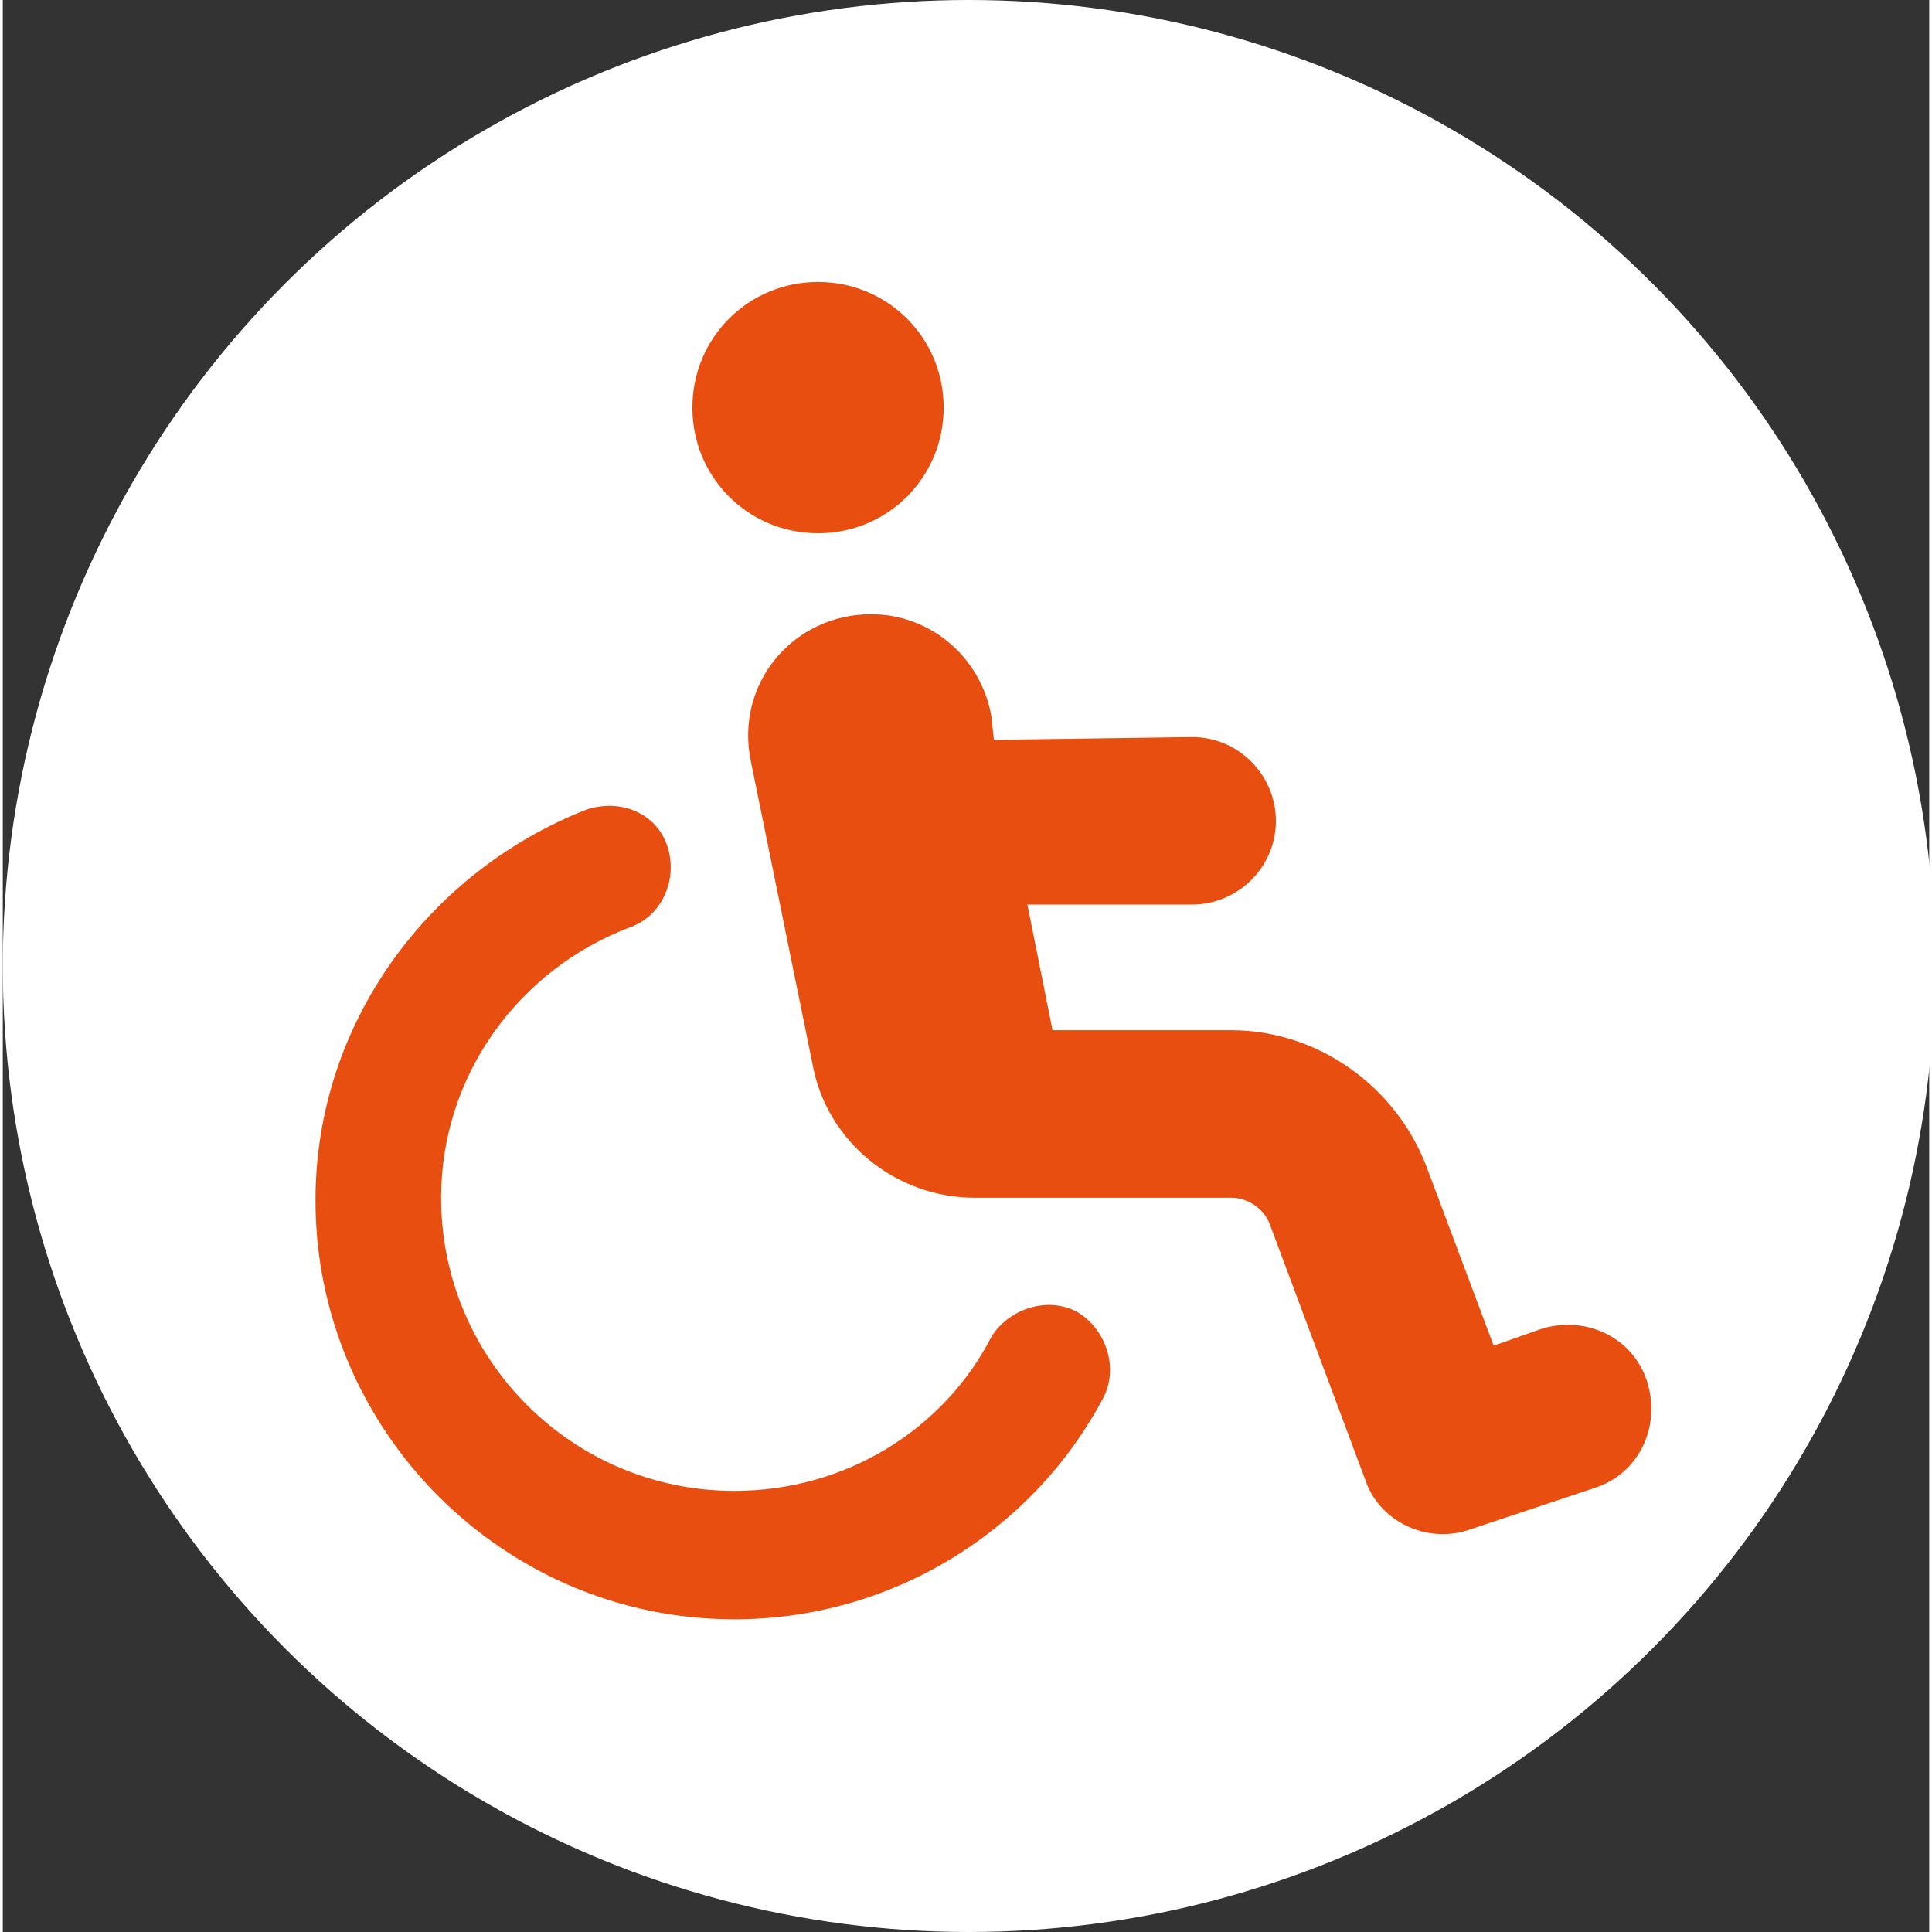<?xml version="1.0" encoding="utf-8" standalone="no"?>
<!-- Generator: Adobe Illustrator 26.5.0, SVG Export Plug-In . SVG Version: 6.00 Build 0)  --><svg xmlns="http://www.w3.org/2000/svg" xmlns:xlink="http://www.w3.org/1999/xlink" height="69" id="Layer_1" style="enable-background:new 0 0 69 69.2;" version="1.1" viewBox="0 0 69 69.2" width="69" x="0px" xml:space="preserve" y="0px">
<rect x="0" y="0" width="69" height="69.2" fill="#333333" stroke="none"/>
<style type="text/css">
	.st0{fill:#FFFFFF;}
	.st1{fill:#E84E0F;}
</style>
<circle class="st0" cx="34.6" cy="34.6" r="34.6"/>
<path class="st1" d="M29.2,19.1c2.5,0,4.5-2,4.5-4.5s-2-4.5-4.5-4.5s-4.5,2-4.5,4.5S26.7,19.1,29.2,19.1z M22.5,33.2  c1.1-0.4,1.7-1.7,1.3-2.9s-1.7-1.7-2.9-1.3c-5.6,2.2-9.7,7.6-9.7,14c0,8.2,6.7,15,15,15c5.7,0,10.7-3.2,13.2-7.9  c0.6-1.1,0.1-2.5-0.9-3.1c-1.1-0.6-2.5-0.1-3.1,0.9c-1.7,3.3-5.2,5.5-9.2,5.5c-5.8,0-10.5-4.7-10.5-10.5  C15.7,38.5,18.5,34.7,22.5,33.2z M35.5,26.5l-0.1-0.9c-0.4-2.1-2.2-3.6-4.3-3.6c-2.8,0-4.9,2.5-4.3,5.3l2.2,10.8  c0.5,2.8,3,4.8,5.8,4.8h0.4c0,0,0.1,0,0.1,0H44c0.6,0,1.2,0.4,1.4,1l3.4,9.1c0.5,1.5,2.2,2.3,3.7,1.8l4.5-1.5  c1.6-0.5,2.4-2.2,1.9-3.8s-2.2-2.4-3.8-1.9l-1.7,0.6L51,41.8c-1.1-2.9-3.9-4.9-7-4.9h-6.4l-0.9-4.5h5.9c1.6,0,3-1.3,3-3  c0-1.6-1.3-3-3-3L35.5,26.5L35.5,26.5z"/>
</svg>
